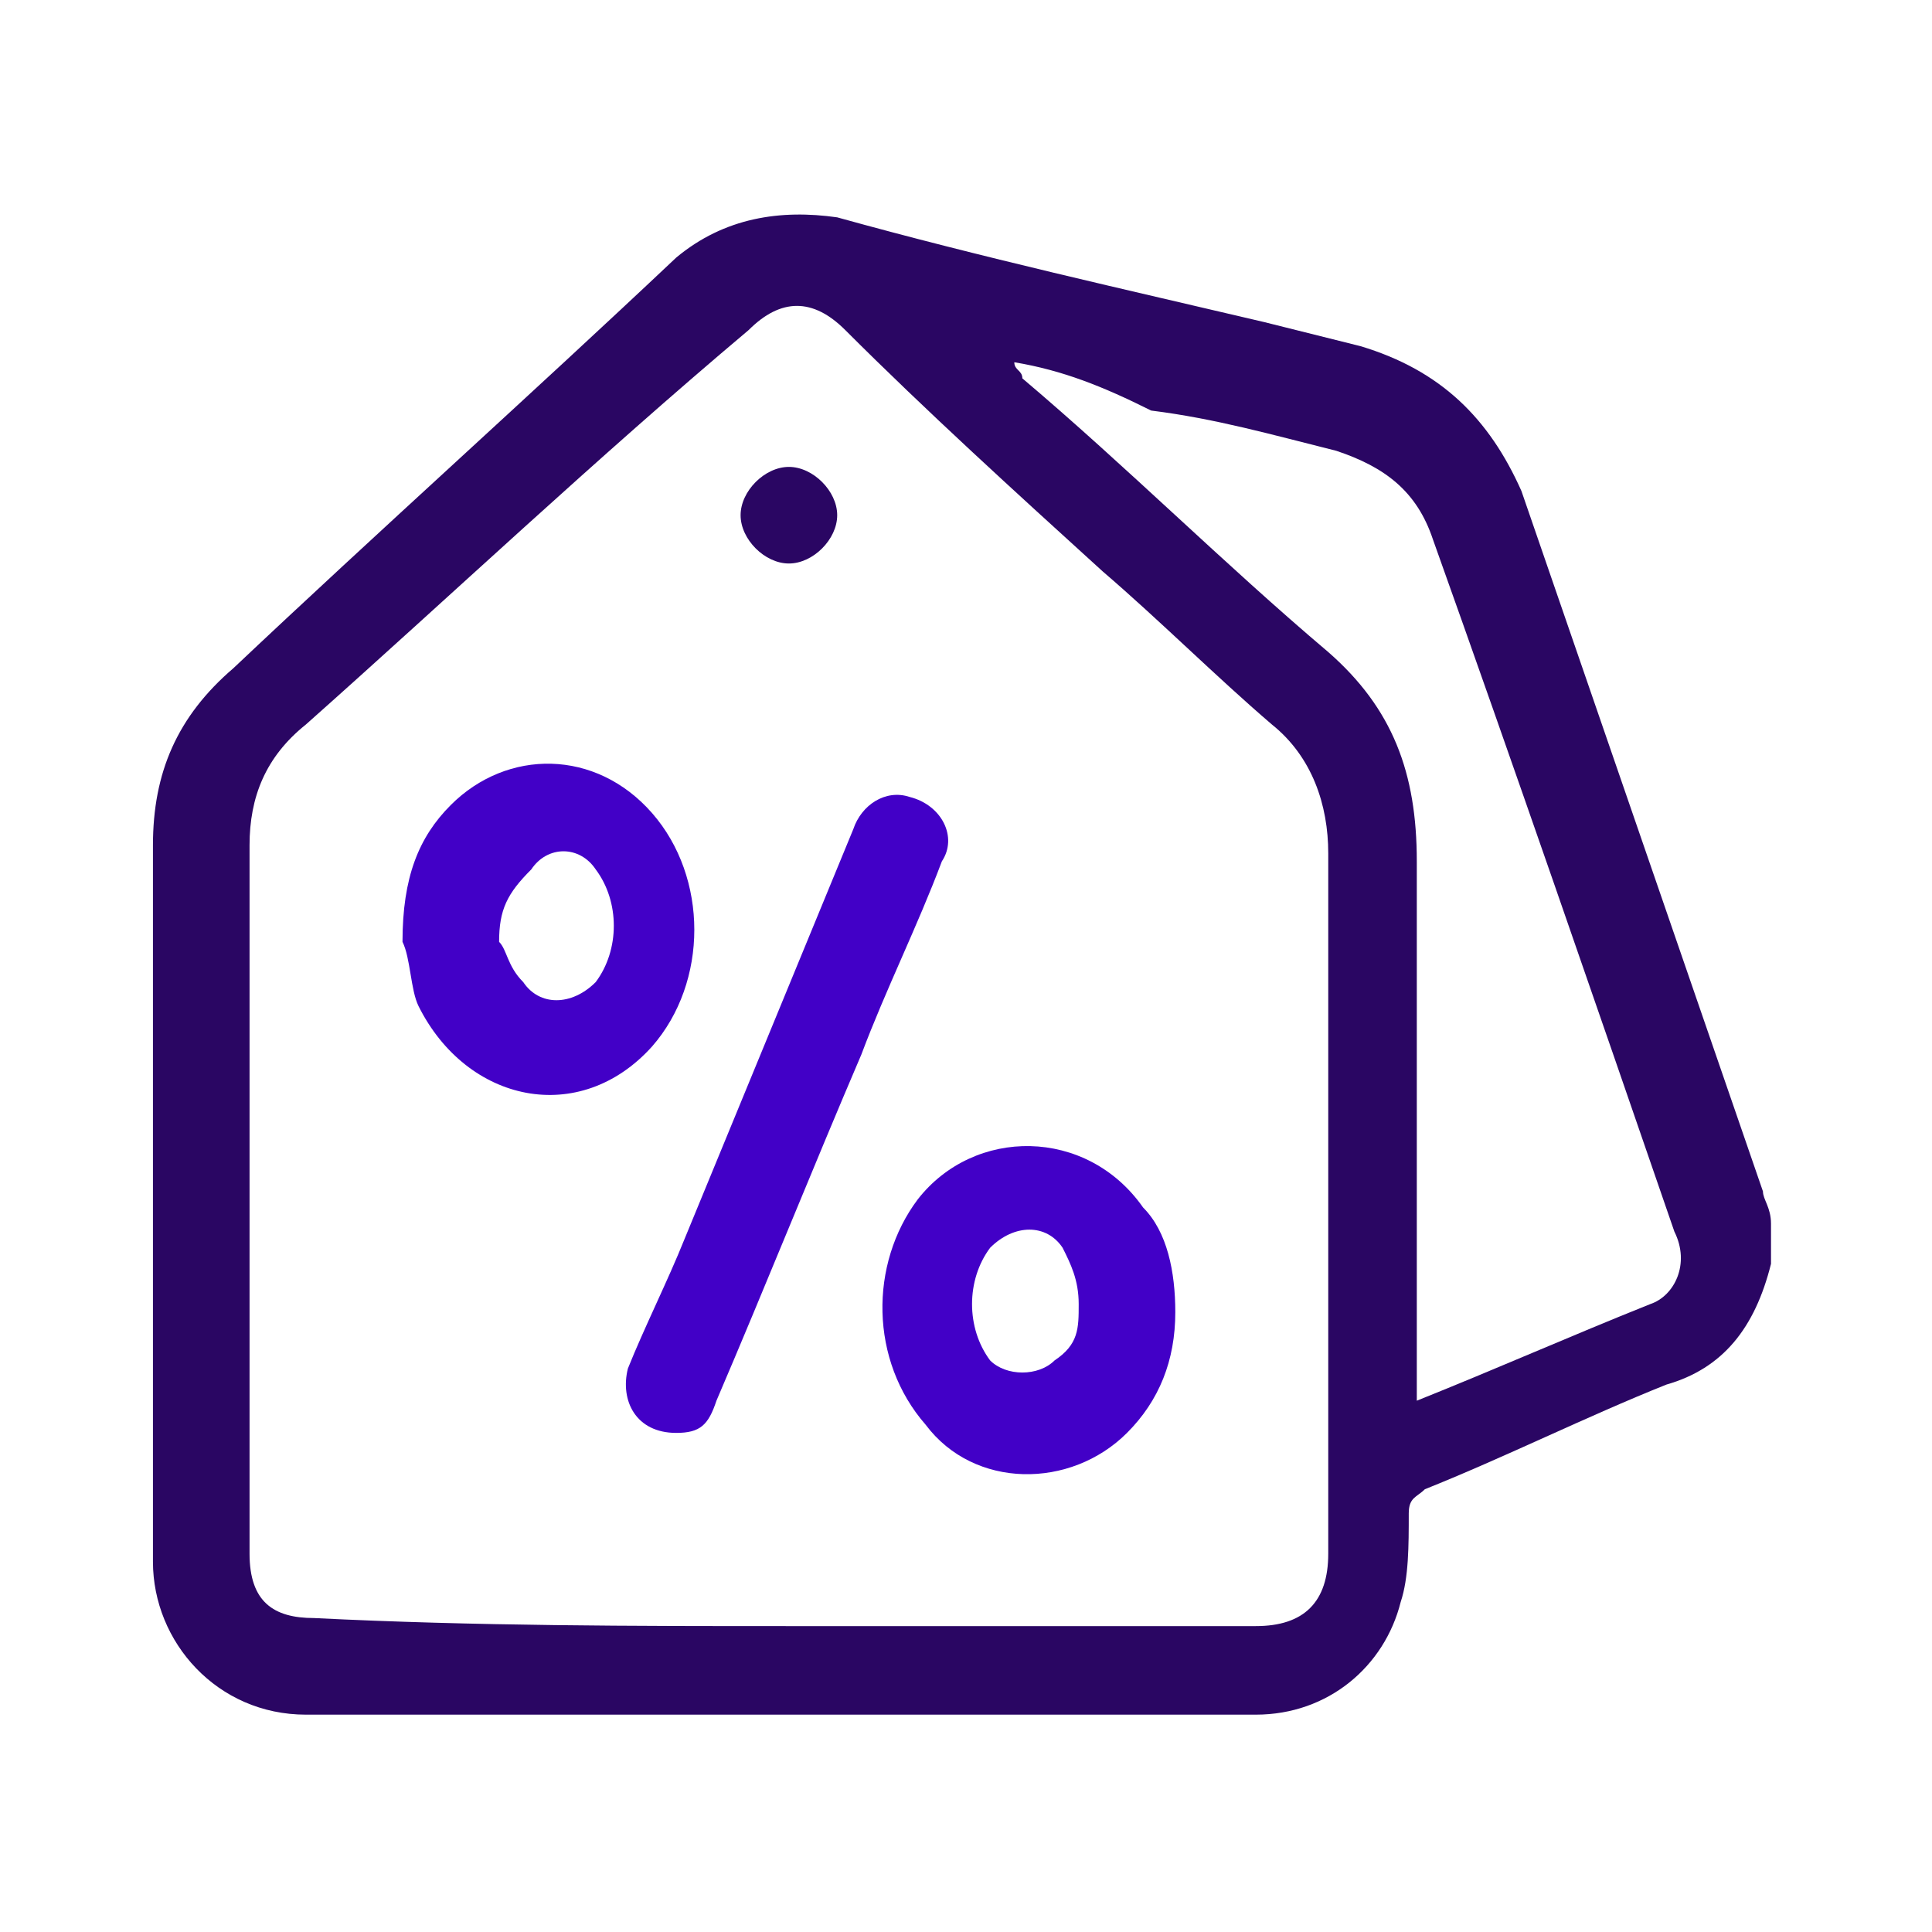 <?xml version="1.0" encoding="utf-8"?>
<!-- Generator: Adobe Illustrator 27.3.1, SVG Export Plug-In . SVG Version: 6.00 Build 0)  -->
<svg version="1.1" id="Layer_1" xmlns="http://www.w3.org/2000/svg" xmlns:xlink="http://www.w3.org/1999/xlink" x="0px" y="0px"
	 viewBox="0 0 24 24" style="enable-background:new 0 0 24 24;" xml:space="preserve">
<style type="text/css">
	.st0{display:none;}
	.st1{display:inline;}
	.st2{fill:#4200C7;}
	.st3{fill:#2A0663;}
</style>
<g id="_x31_" class="st0">
	<g class="st1">
		<path class="st2" d="M22,5.6v0.7c-0.1,0.4-0.1,0.9-0.2,1.3c-0.2,1.2-0.6,2.4-1.2,3.5c-0.2,0.3-0.4,0.4-0.7,0.4
			c-0.3-0.1-0.5-0.3-0.5-0.5c0-0.1,0-0.3,0.1-0.4c0.5-1,0.9-2.1,1.1-3.2c0.1-0.8,0.2-1.5,0-2.2c-0.3-1.1-1.2-1.9-2.3-1.9
			c-1.1,0-2,0.8-2.3,1.8c-0.1,0.5,0,1,0,1.5c0.1,0.5,0.2,1.1,0.3,1.6c0,0.3-0.2,0.6-0.5,0.7c-0.3,0.1-0.6-0.1-0.7-0.4
			c-0.2-1-0.4-2-0.4-3c0.1-1.7,1.4-3.1,3-3.3C18,2,18,2,18.1,2h0.7c0,0,0.1,0,0.1,0c1.4,0.2,2.4,1.1,2.9,2.4
			C21.9,4.8,21.9,5.2,22,5.6z"/>
		<path class="st3" d="M18.7,8.1c-0.1-0.6-0.2-1.3-0.2-1.9c0-0.3-0.2-0.5-0.5-0.6c-0.4-0.1-0.8-0.1-1.3-0.2c0,0.1,0,0.2,0,0.2
			c0,0.3,0.1,0.7,0.1,1c0,0.1,0.1,0.2,0.2,0.3c0.6,0.6,0.7,1.5,0.2,2.2C16.6,9.8,15.7,10,15,9.5c-0.7-0.5-0.9-1.4-0.5-2.1
			c0-0.1,0.1-0.2,0.1-0.3c-0.1-0.6-0.2-1.2-0.1-1.8c0,0-0.1,0-0.1,0c-0.9,0-1.9,0-2.9,0c-0.1,0-0.3,0.1-0.4,0.2
			C8.1,8.2,5.3,11,2.5,13.9c-0.6,0.6-0.6,1.4,0,2c1.9,1.9,3.8,3.8,5.7,5.7c0.2,0.2,0.4,0.3,0.6,0.4c0.6,0.2,1.1,0,1.5-0.4
			c2.7-2.7,5.4-5.4,8.1-8.1c0.4-0.4,0.6-0.8,0.6-1.4c0,0,0-0.1,0-0.1C18.9,10.7,18.8,9.4,18.7,8.1z M12.9,13.8
			c-0.2-0.5-0.4-0.9-0.8-1.3c-0.1-0.1-0.3-0.3-0.5-0.4c-0.2-0.1-0.4-0.1-0.6,0c-0.2,0.1-0.2,0.3-0.2,0.5c0.1,0.4,0.2,0.7,0.4,1
			c0.2,0.5,0.4,0.9,0.4,1.4c0,0.8-0.7,1.6-1.5,1.7c-0.6,0.1-1.1,0-1.6-0.4c-0.1-0.1-0.2-0.1-0.3,0c-0.2,0.2-0.4,0.4-0.6,0.6
			c-0.2-0.2-0.5-0.5-0.7-0.7c0.2-0.2,0.5-0.4,0.7-0.7c-0.4-0.5-0.8-1-1-1.6C7,14,7.4,13.8,7.7,13.6c0.2,0.4,0.4,0.7,0.6,1.1
			c0.2,0.3,0.4,0.5,0.6,0.7c0.1,0.1,0.2,0.1,0.4,0.2c0.4,0.1,0.8-0.2,0.7-0.6c0-0.2-0.1-0.4-0.2-0.6c-0.2-0.5-0.4-0.9-0.5-1.4
			c-0.3-1,0.2-1.9,1.2-2.1c0.5-0.1,1,0,1.5,0.2c0.1,0.1,0.2,0.1,0.3,0.2c0.2-0.2,0.4-0.5,0.7-0.7c0.3,0.3,0.5,0.5,0.8,0.8
			c-0.2,0.2-0.4,0.4-0.7,0.6c0.4,0.4,0.7,0.8,0.9,1.4C13.6,13.4,13.2,13.6,12.9,13.8z"/>
	</g>
</g>
<g>
	<path class="st3" d="M22,15.7C22,15.7,22,15.7,22,15.7c-0.2,0.8-0.6,1.3-1.3,1.5c-1,0.4-2,0.9-3,1.3c-0.1,0.1-0.2,0.1-0.2,0.3
		c0,0.4,0,0.8-0.1,1.1c-0.2,0.8-0.9,1.4-1.8,1.4c-3.9,0-7.9,0-11.8,0c-1.1,0-1.9-0.9-1.9-1.9c0-2.2,0-4.5,0-6.7c0-0.7,0-1.4,0-2.2
		c0-0.9,0.3-1.6,1-2.2c1.8-1.7,3.7-3.4,5.5-5.1C9,2.7,9.7,2.6,10.4,2.7C12.2,3.2,14,3.6,15.7,4c0.4,0.1,0.8,0.2,1.2,0.3
		c1,0.3,1.6,0.9,2,1.8c1,2.9,2,5.8,3,8.7c0,0.1,0.1,0.2,0.1,0.4C22,15.3,22,15.5,22,15.7z M9.8,20.2c1.9,0,3.8,0,5.8,0
		c0.6,0,0.9-0.3,0.9-0.9c0-2.9,0-5.8,0-8.7c0-0.6-0.2-1.2-0.7-1.6c-0.7-0.6-1.4-1.3-2.1-1.9c-1.1-1-2.2-2-3.2-3
		c-0.4-0.4-0.8-0.4-1.2,0C7.4,5.7,5.6,7.4,3.8,9c-0.5,0.4-0.7,0.9-0.7,1.5c0,2.9,0,5.8,0,8.8c0,0.6,0.3,0.8,0.8,0.8
		C5.9,20.2,7.9,20.2,9.8,20.2z M12.6,4.5C12.6,4.5,12.6,4.5,12.6,4.5c0,0.1,0.1,0.1,0.1,0.2c1.3,1.1,2.5,2.3,3.8,3.4
		c0.8,0.7,1.1,1.5,1.1,2.6c0,2.1,0,4.2,0,6.4c0,0.1,0,0.1,0,0.3c1-0.4,1.9-0.8,2.9-1.2c0.3-0.1,0.5-0.5,0.3-0.9c-1-2.9-2-5.8-3-8.6
		c-0.2-0.6-0.6-0.9-1.2-1.1c-0.8-0.2-1.5-0.4-2.3-0.5C13.7,4.8,13.2,4.6,12.6,4.5z"/>
	<path class="st2" d="M5,11.7c0-0.8,0.2-1.3,0.6-1.7c0.7-0.7,1.8-0.7,2.5,0.1c0.7,0.8,0.7,2.1,0,2.9c-0.9,1-2.3,0.7-2.9-0.5
		C5.1,12.3,5.1,11.9,5,11.7z M6.2,11.7c0.1,0.1,0.1,0.3,0.3,0.5c0.2,0.3,0.6,0.3,0.9,0c0.3-0.4,0.3-1,0-1.4c-0.2-0.3-0.6-0.3-0.8,0
		C6.3,11.1,6.2,11.3,6.2,11.7z"/>
	<path class="st2" d="M14.6,16.3c0,0.6-0.2,1.1-0.6,1.5c-0.7,0.7-1.9,0.7-2.5-0.1c-0.7-0.8-0.7-2-0.1-2.8c0.7-0.9,2.1-0.9,2.8,0.1
		C14.5,15.3,14.6,15.8,14.6,16.3z M13.4,16.2c0-0.3-0.1-0.5-0.2-0.7c-0.2-0.3-0.6-0.3-0.9,0c-0.3,0.4-0.3,1,0,1.4
		c0.2,0.2,0.6,0.2,0.8,0C13.4,16.7,13.4,16.5,13.4,16.2z"/>
	<path class="st2" d="M8.4,17.8c-0.5,0-0.7-0.4-0.6-0.8c0.2-0.5,0.5-1.1,0.7-1.6c0.7-1.7,1.4-3.4,2.1-5.1c0.1-0.3,0.4-0.5,0.7-0.4
		c0.4,0.1,0.6,0.5,0.4,0.8c-0.3,0.8-0.7,1.6-1,2.4c-0.6,1.4-1.2,2.9-1.8,4.3C8.8,17.7,8.7,17.8,8.4,17.8z"/>
	<path class="st3" d="M9.2,6.4c0-0.3,0.3-0.6,0.6-0.6c0.3,0,0.6,0.3,0.6,0.6c0,0.3-0.3,0.6-0.6,0.6C9.5,7,9.2,6.7,9.2,6.4z"/>
</g>
</svg>

